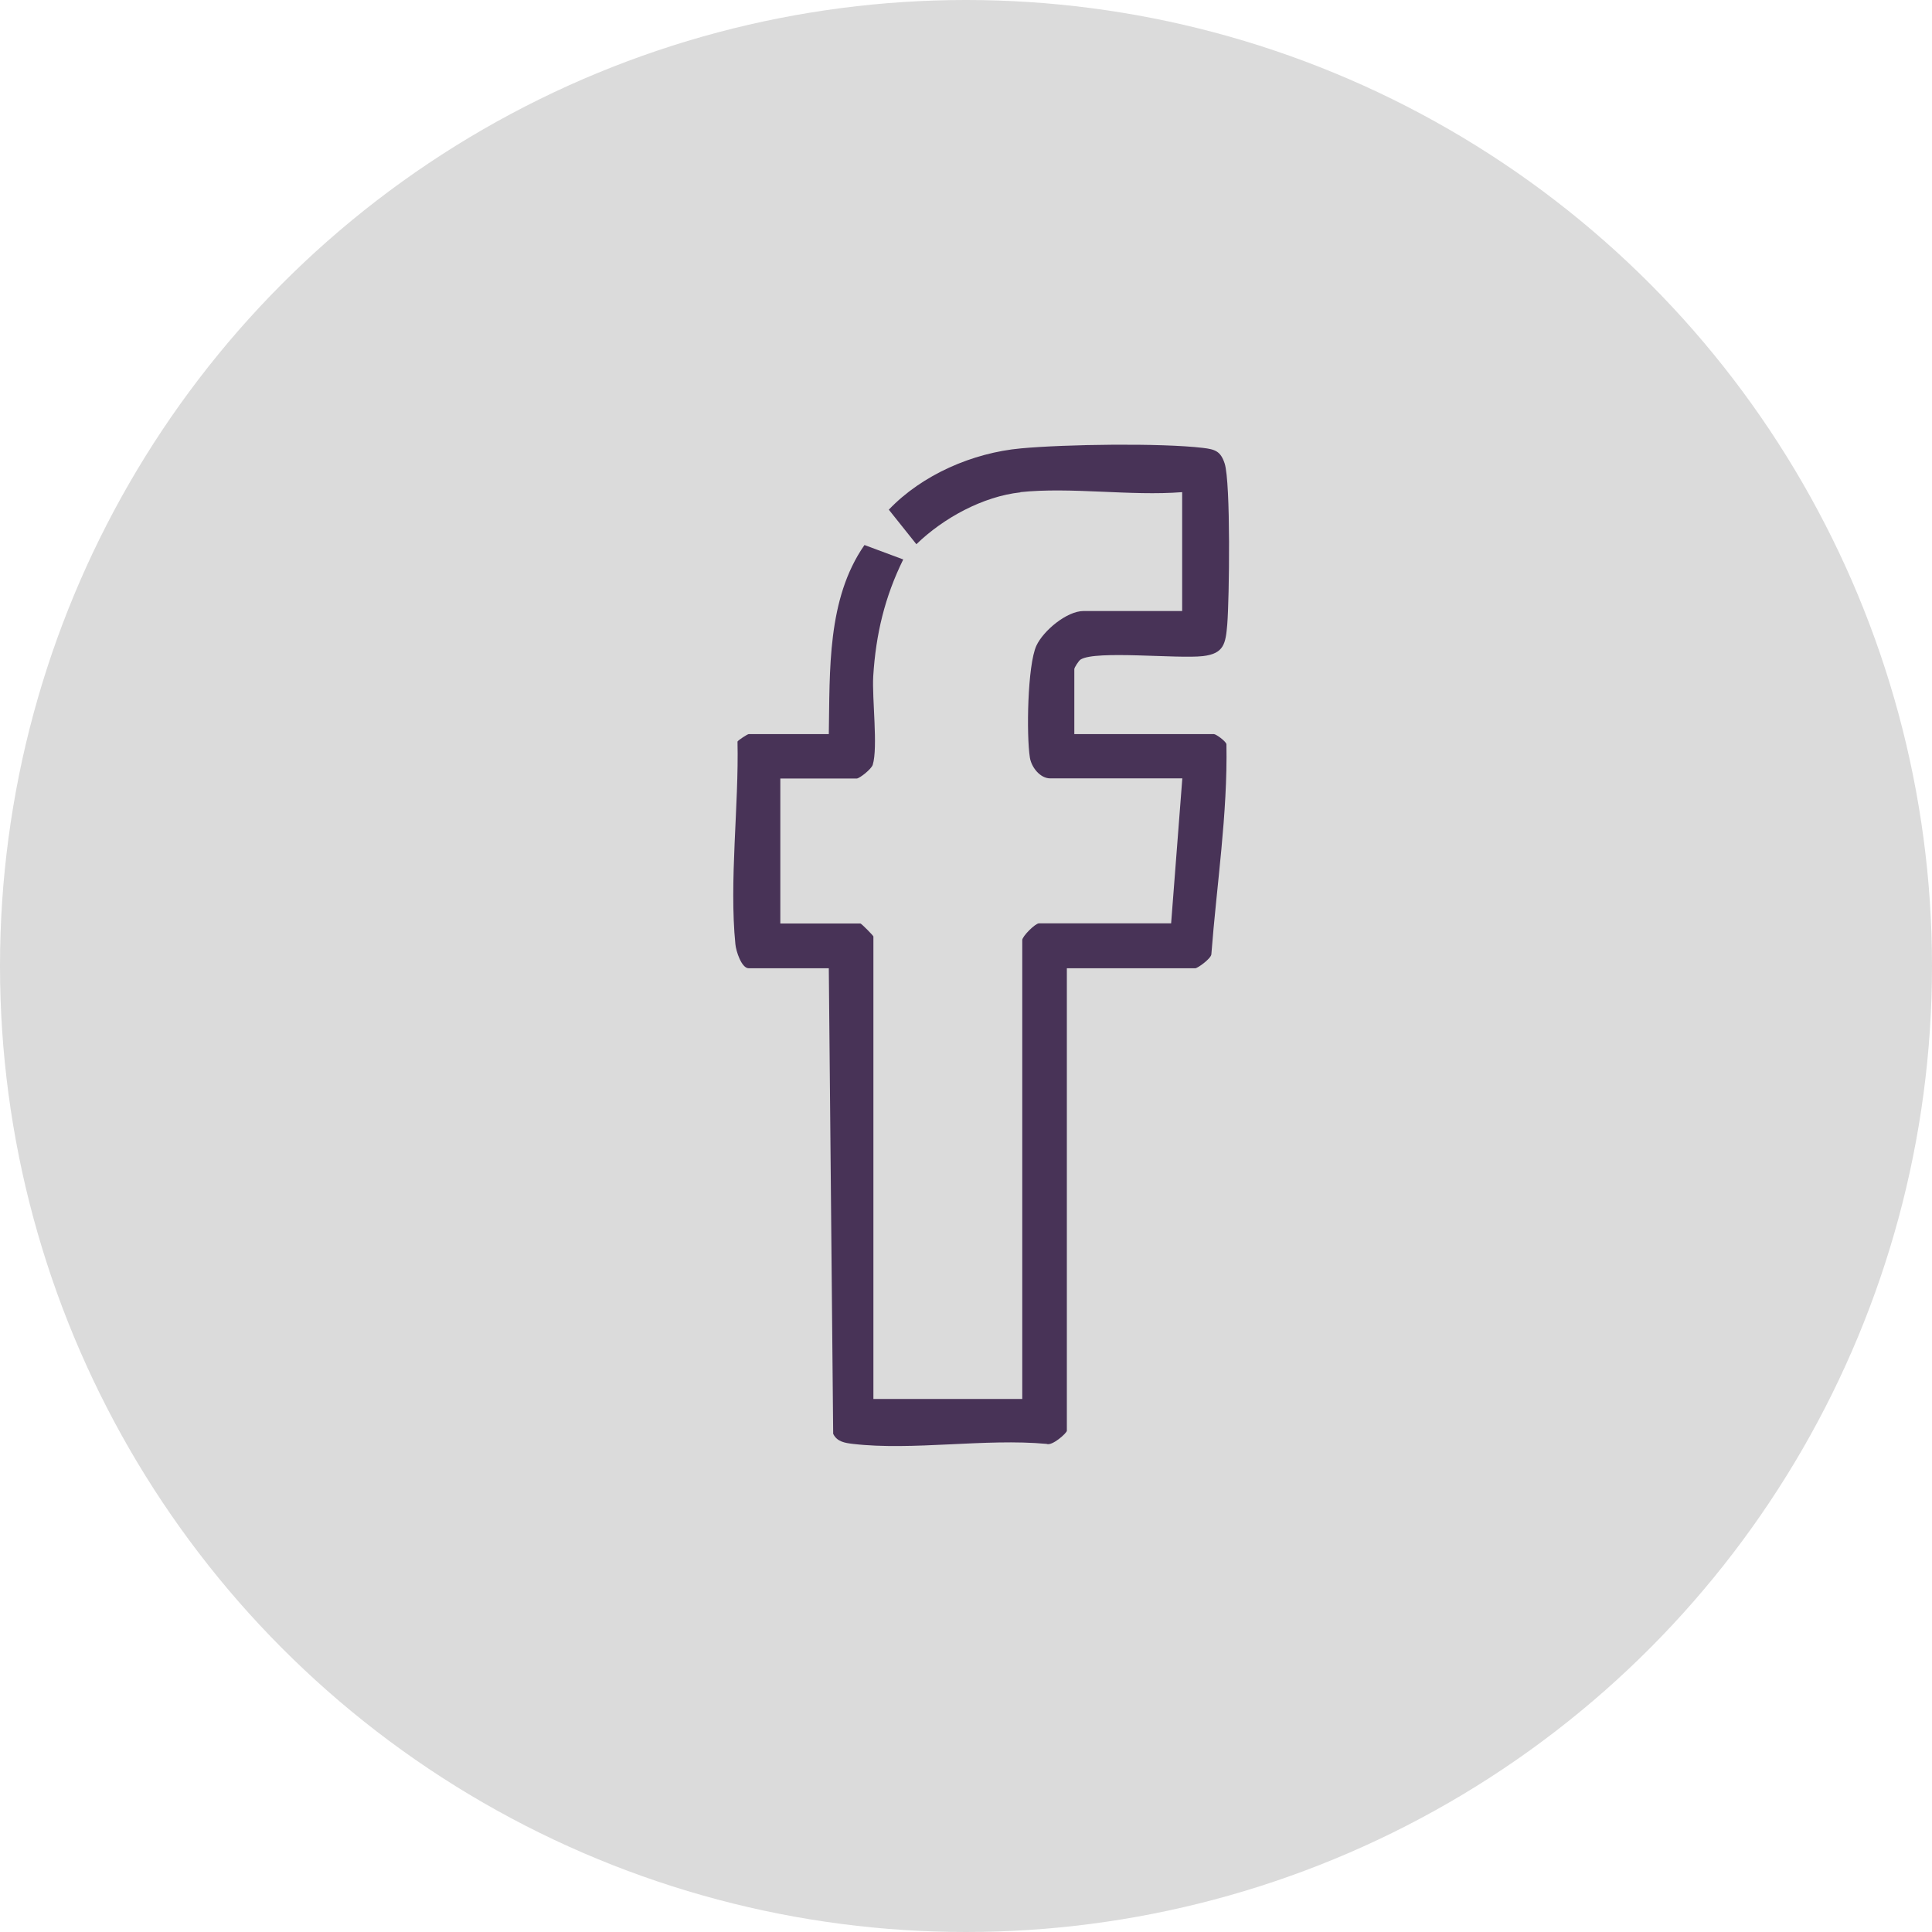 <?xml version="1.0" encoding="UTF-8"?>
<svg xmlns="http://www.w3.org/2000/svg" id="Capa_2" data-name="Capa 2" viewBox="0 0 119.14 119.14">
  <defs>
    <style>
      .cls-1 {
        fill: #dbdbdb;
      }

      .cls-2 {
        fill: #483357;
      }
    </style>
  </defs>
  <g id="Capa_1-2" data-name="Capa 1">
    <circle class="cls-1" cx="59.57" cy="59.57" r="59.57"></circle>
  </g>
  <g id="Capa_2-2" data-name="Capa 2">
    <path class="cls-2" d="M62.94,30.36c-2.33.25-4.77,1.59-6.43,3.2l-1.7-2.13c2.06-2.16,5.18-3.51,8.15-3.78,2.7-.25,8.6-.34,11.22-.03.75.09,1.09.2,1.34.96.38,1.17.29,8.36.16,9.94-.1,1.17-.2,1.79-1.5,1.94-1.56.18-6.61-.37-7.54.21-.12.07-.39.5-.39.59v4.01h8.61c.12,0,.69.4.77.61.08,4.33-.6,8.66-.93,12.98-.05.28-.85.85-.99.85h-7.92v28.52c0,.14-.91.96-1.25.81-3.78-.35-8.26.43-11.95,0-.49-.06-.97-.13-1.21-.62l-.27-28.71h-4.94c-.44,0-.78-1.05-.82-1.48-.39-3.88.22-8.58.13-12.5.06-.1.62-.46.69-.46h4.94c.07-3.9-.12-8.33,2.2-11.66l2.39.89c-1.14,2.31-1.69,4.62-1.85,7.2-.08,1.39.3,4.38-.03,5.46-.08.27-.82.85-.99.85h-4.71v8.94h4.94c.06,0,.8.75.8.8v28.52h9.18v-28.3c0-.23.8-1.03,1.03-1.03h8.15l.69-8.94h-8.15c-.61,0-1.15-.67-1.25-1.28-.22-1.38-.15-5.7.4-6.9.43-.93,1.88-2.14,2.91-2.14h6.08v-7.33c-3.19.25-6.85-.33-9.99,0Z"></path>
  </g>
</svg>
